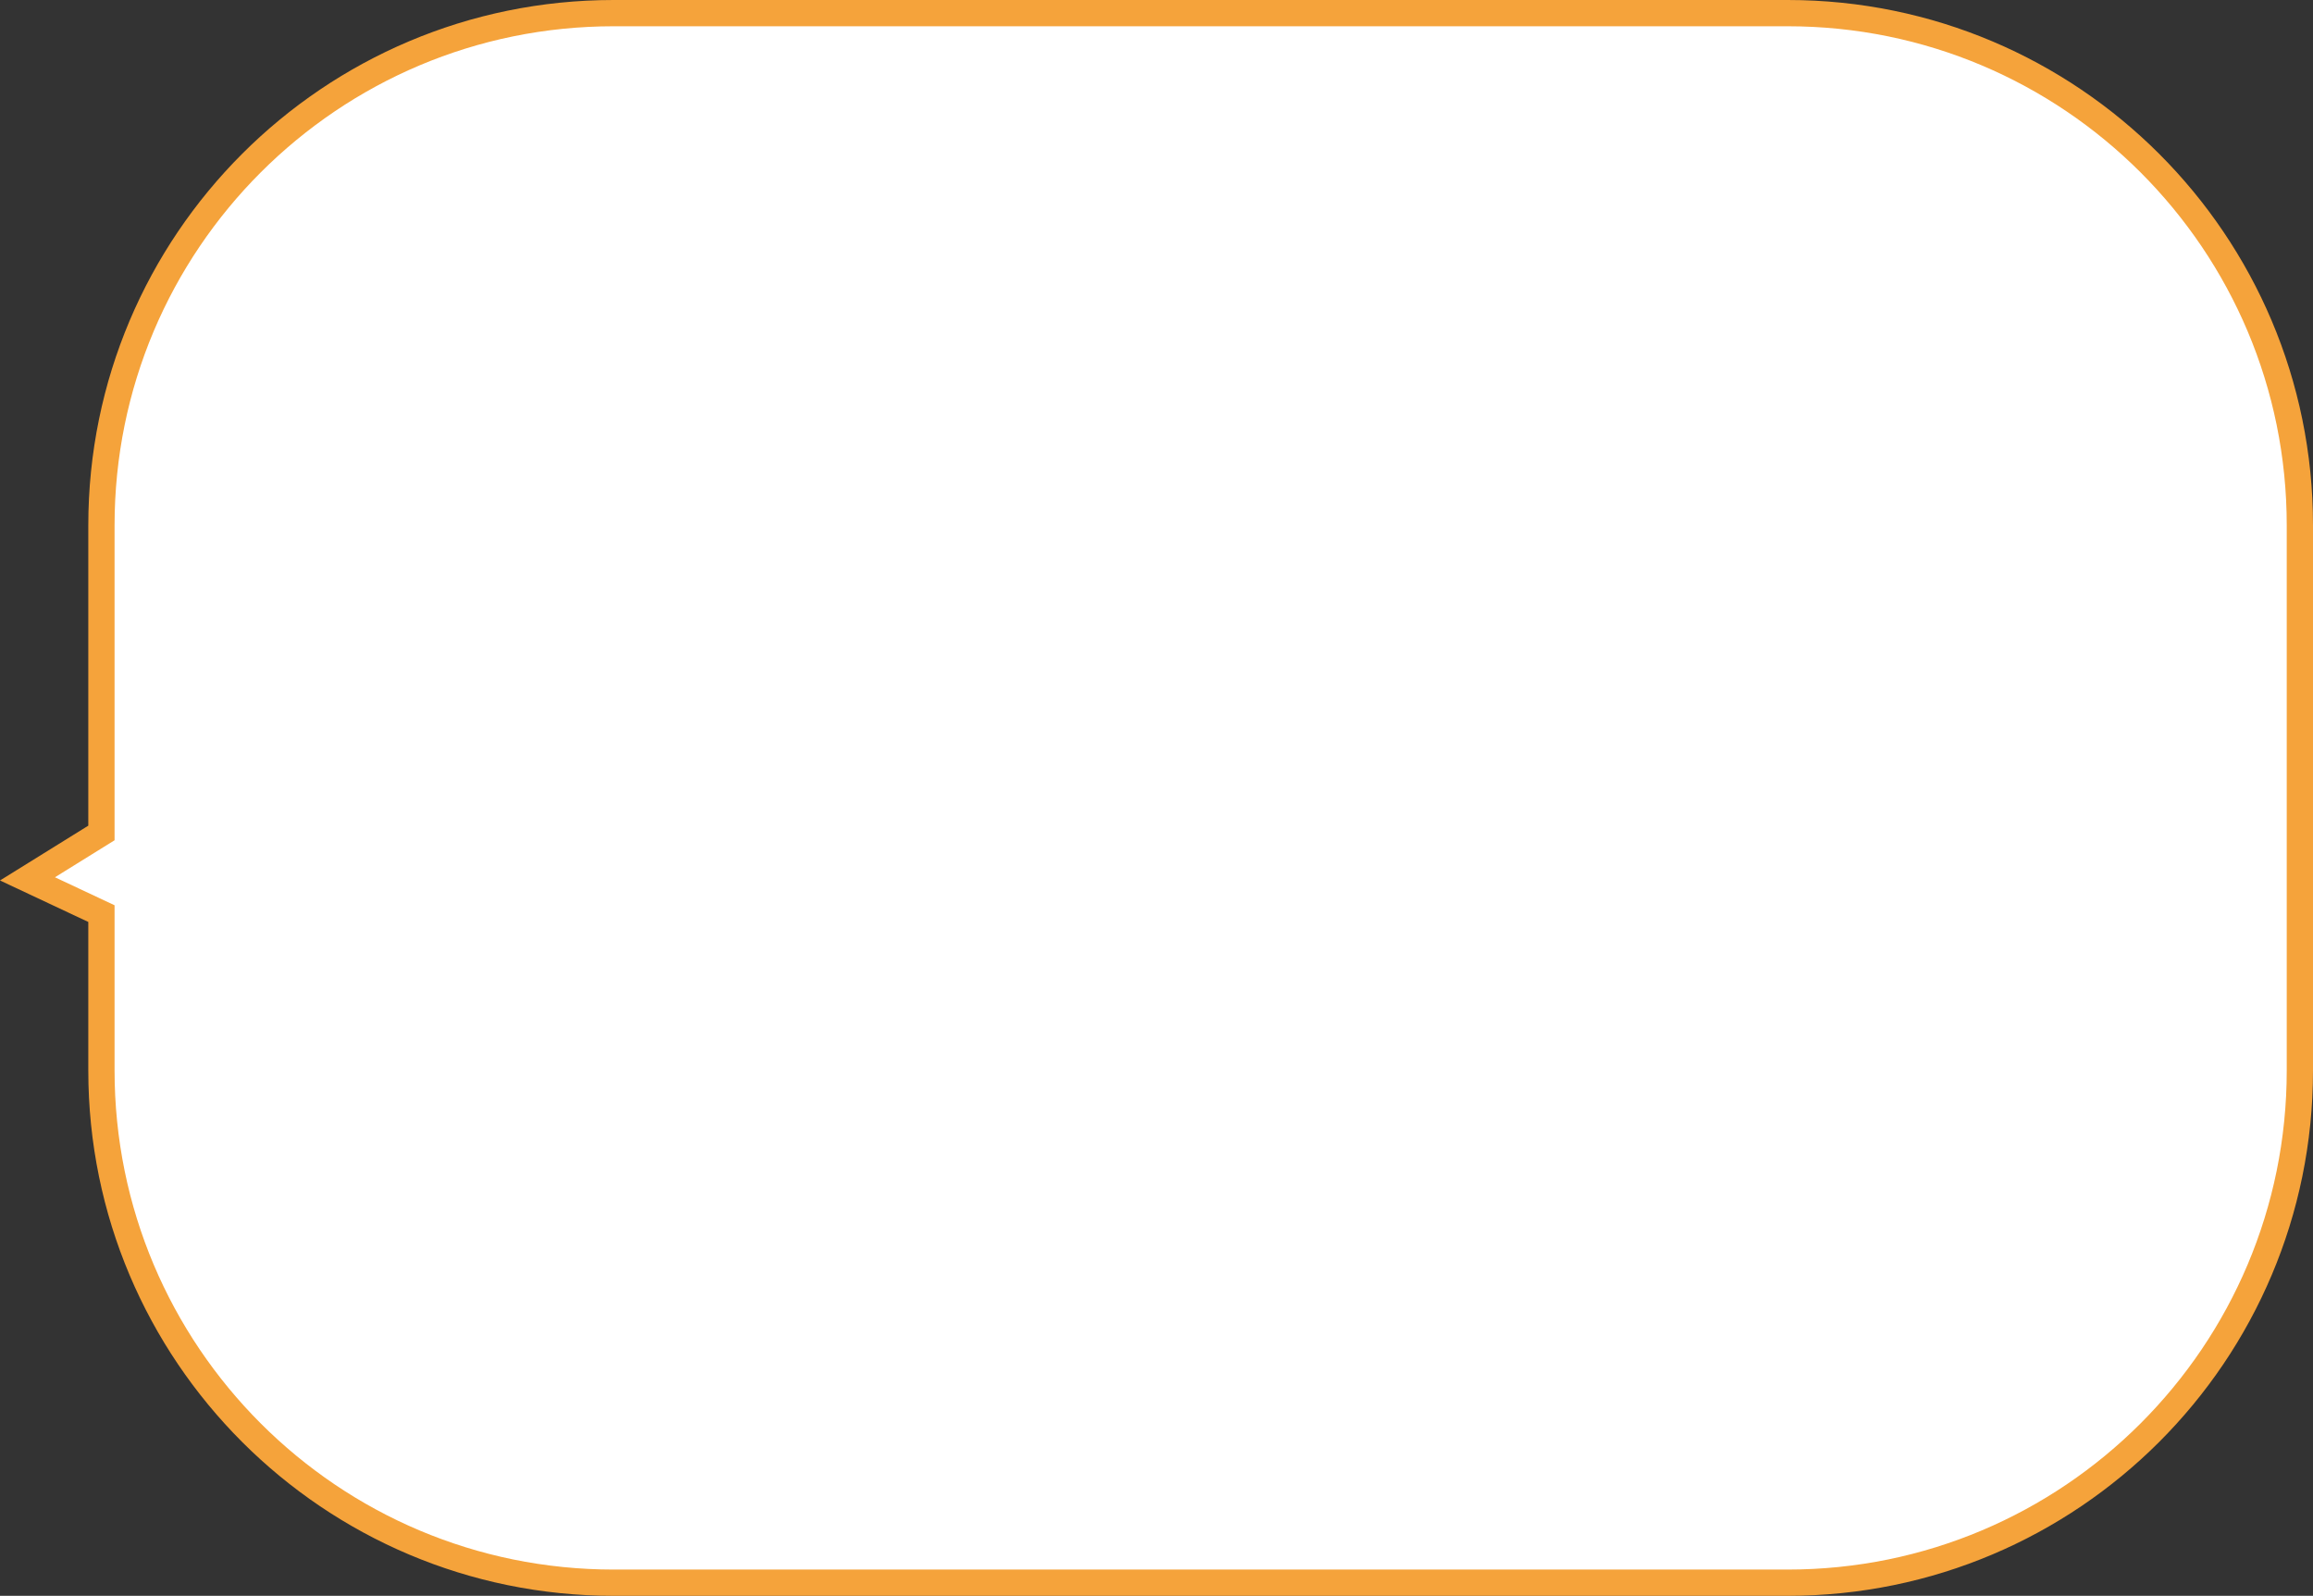 <svg xmlns="http://www.w3.org/2000/svg" width="440.369" height="303.821" viewBox="0 0 440.369 303.821">
  <rect x="0" y="0" width="440.369" height="303.821" fill="#333333" stroke="none"/>
  <g id="合体_1" data-name="合体 1" fill="#fff">
    <path d="M 340.369 301.321 L 116.812 301.321 C 110.195 301.321 103.583 300.655 97.16 299.34 C 90.901 298.059 84.744 296.148 78.861 293.66 C 73.085 291.217 67.513 288.192 62.3 284.671 C 57.137 281.183 52.282 277.177 47.869 272.764 C 43.456 268.351 39.45 263.496 35.962 258.333 C 32.441 253.12 29.416 247.549 26.973 241.772 C 24.485 235.889 22.574 229.732 21.293 223.473 C 19.978 217.05 19.312 210.438 19.312 203.821 L 19.312 175.526 L 19.312 173.938 L 17.875 173.263 L 5.231 167.324 L 18.13 159.317 L 19.312 158.584 L 19.312 157.193 L 19.312 100 C 19.312 93.383 19.978 86.771 21.293 80.348 C 22.574 74.089 24.485 67.932 26.973 62.049 C 29.416 56.273 32.441 50.701 35.962 45.488 C 39.45 40.325 43.456 35.47 47.869 31.057 C 52.282 26.644 57.137 22.638 62.3 19.15 C 67.513 15.629 73.085 12.604 78.861 10.161 C 84.744 7.673 90.901 5.762 97.16 4.481 C 103.583 3.166 110.195 2.5 116.812 2.5 L 340.369 2.5 C 346.986 2.5 353.598 3.166 360.021 4.481 C 366.28 5.762 372.437 7.673 378.32 10.161 C 384.097 12.604 389.668 15.629 394.881 19.15 C 400.044 22.638 404.899 26.644 409.312 31.057 C 413.725 35.47 417.731 40.325 421.219 45.488 C 424.74 50.701 427.765 56.273 430.208 62.049 C 432.696 67.932 434.607 74.089 435.888 80.348 C 437.203 86.771 437.869 93.383 437.869 100 L 437.869 203.821 C 437.869 210.438 437.203 217.05 435.888 223.473 C 434.607 229.732 432.696 235.889 430.208 241.772 C 427.765 247.549 424.74 253.12 421.219 258.333 C 417.731 263.496 413.725 268.351 409.312 272.764 C 404.899 277.177 400.044 281.183 394.881 284.671 C 389.668 288.192 384.097 291.217 378.32 293.66 C 372.437 296.148 366.28 298.059 360.021 299.34 C 353.598 300.655 346.986 301.321 340.369 301.321 Z" stroke="none"/>
    <path d="M 340.369 298.821 C 346.818 298.821 353.262 298.172 359.52 296.891 C 365.618 295.643 371.615 293.782 377.346 291.358 C 382.974 288.977 388.403 286.031 393.481 282.6 C 398.513 279.2 403.244 275.297 407.544 270.996 C 411.844 266.696 415.748 261.965 419.148 256.933 C 422.579 251.855 425.525 246.426 427.906 240.798 C 430.33 235.067 432.191 229.07 433.439 222.972 C 434.72 216.714 435.369 210.27 435.369 203.821 L 435.369 100 C 435.369 93.551 434.72 87.108 433.439 80.849 C 432.191 74.752 430.33 68.754 427.906 63.023 C 425.525 57.395 422.579 51.966 419.148 46.888 C 415.748 41.856 411.844 37.125 407.544 32.825 C 403.244 28.525 398.513 24.621 393.481 21.221 C 388.403 17.791 382.974 14.844 377.346 12.463 C 371.615 10.039 365.618 8.178 359.52 6.93 C 353.262 5.649 346.818 5 340.369 5 L 116.812 5 C 110.363 5 103.92 5.649 97.661 6.93 C 91.564 8.178 85.566 10.039 79.835 12.463 C 74.207 14.844 68.778 17.791 63.7 21.221 C 58.669 24.621 53.937 28.525 49.637 32.825 C 45.337 37.125 41.433 41.856 38.034 46.888 C 34.603 51.966 31.656 57.395 29.276 63.023 C 26.851 68.754 24.99 74.752 23.742 80.849 C 22.461 87.108 21.812 93.551 21.812 100 L 21.812 159.974 L 10.463 167.019 L 21.812 172.35 L 21.812 203.821 C 21.812 210.27 22.461 216.714 23.742 222.972 C 24.99 229.07 26.851 235.067 29.276 240.798 C 31.656 246.426 34.603 251.855 38.034 256.933 C 41.433 261.965 45.337 266.696 49.637 270.996 C 53.937 275.297 58.669 279.2 63.7 282.6 C 68.778 286.031 74.207 288.977 79.835 291.358 C 85.566 293.782 91.564 295.643 97.661 296.891 C 103.92 298.172 110.363 298.821 116.812 298.821 L 340.369 298.821 M 340.369 303.821 L 116.812 303.821 C 61.583 303.821 16.812 259.05 16.812 203.821 L 16.812 175.526 L 2.564194619480986e-05 167.629 L 16.812 157.193 L 16.812 100 C 16.812 44.771 61.583 2.356675031478517e-05 116.812 2.356675031478517e-05 L 340.369 2.356675031478517e-05 C 395.598 2.356675031478517e-05 440.369 44.771 440.369 100 L 440.369 203.821 C 440.369 259.05 395.598 303.821 340.369 303.821 Z" stroke="none" fill="#f5a33b"/>
  </g>
</svg>
